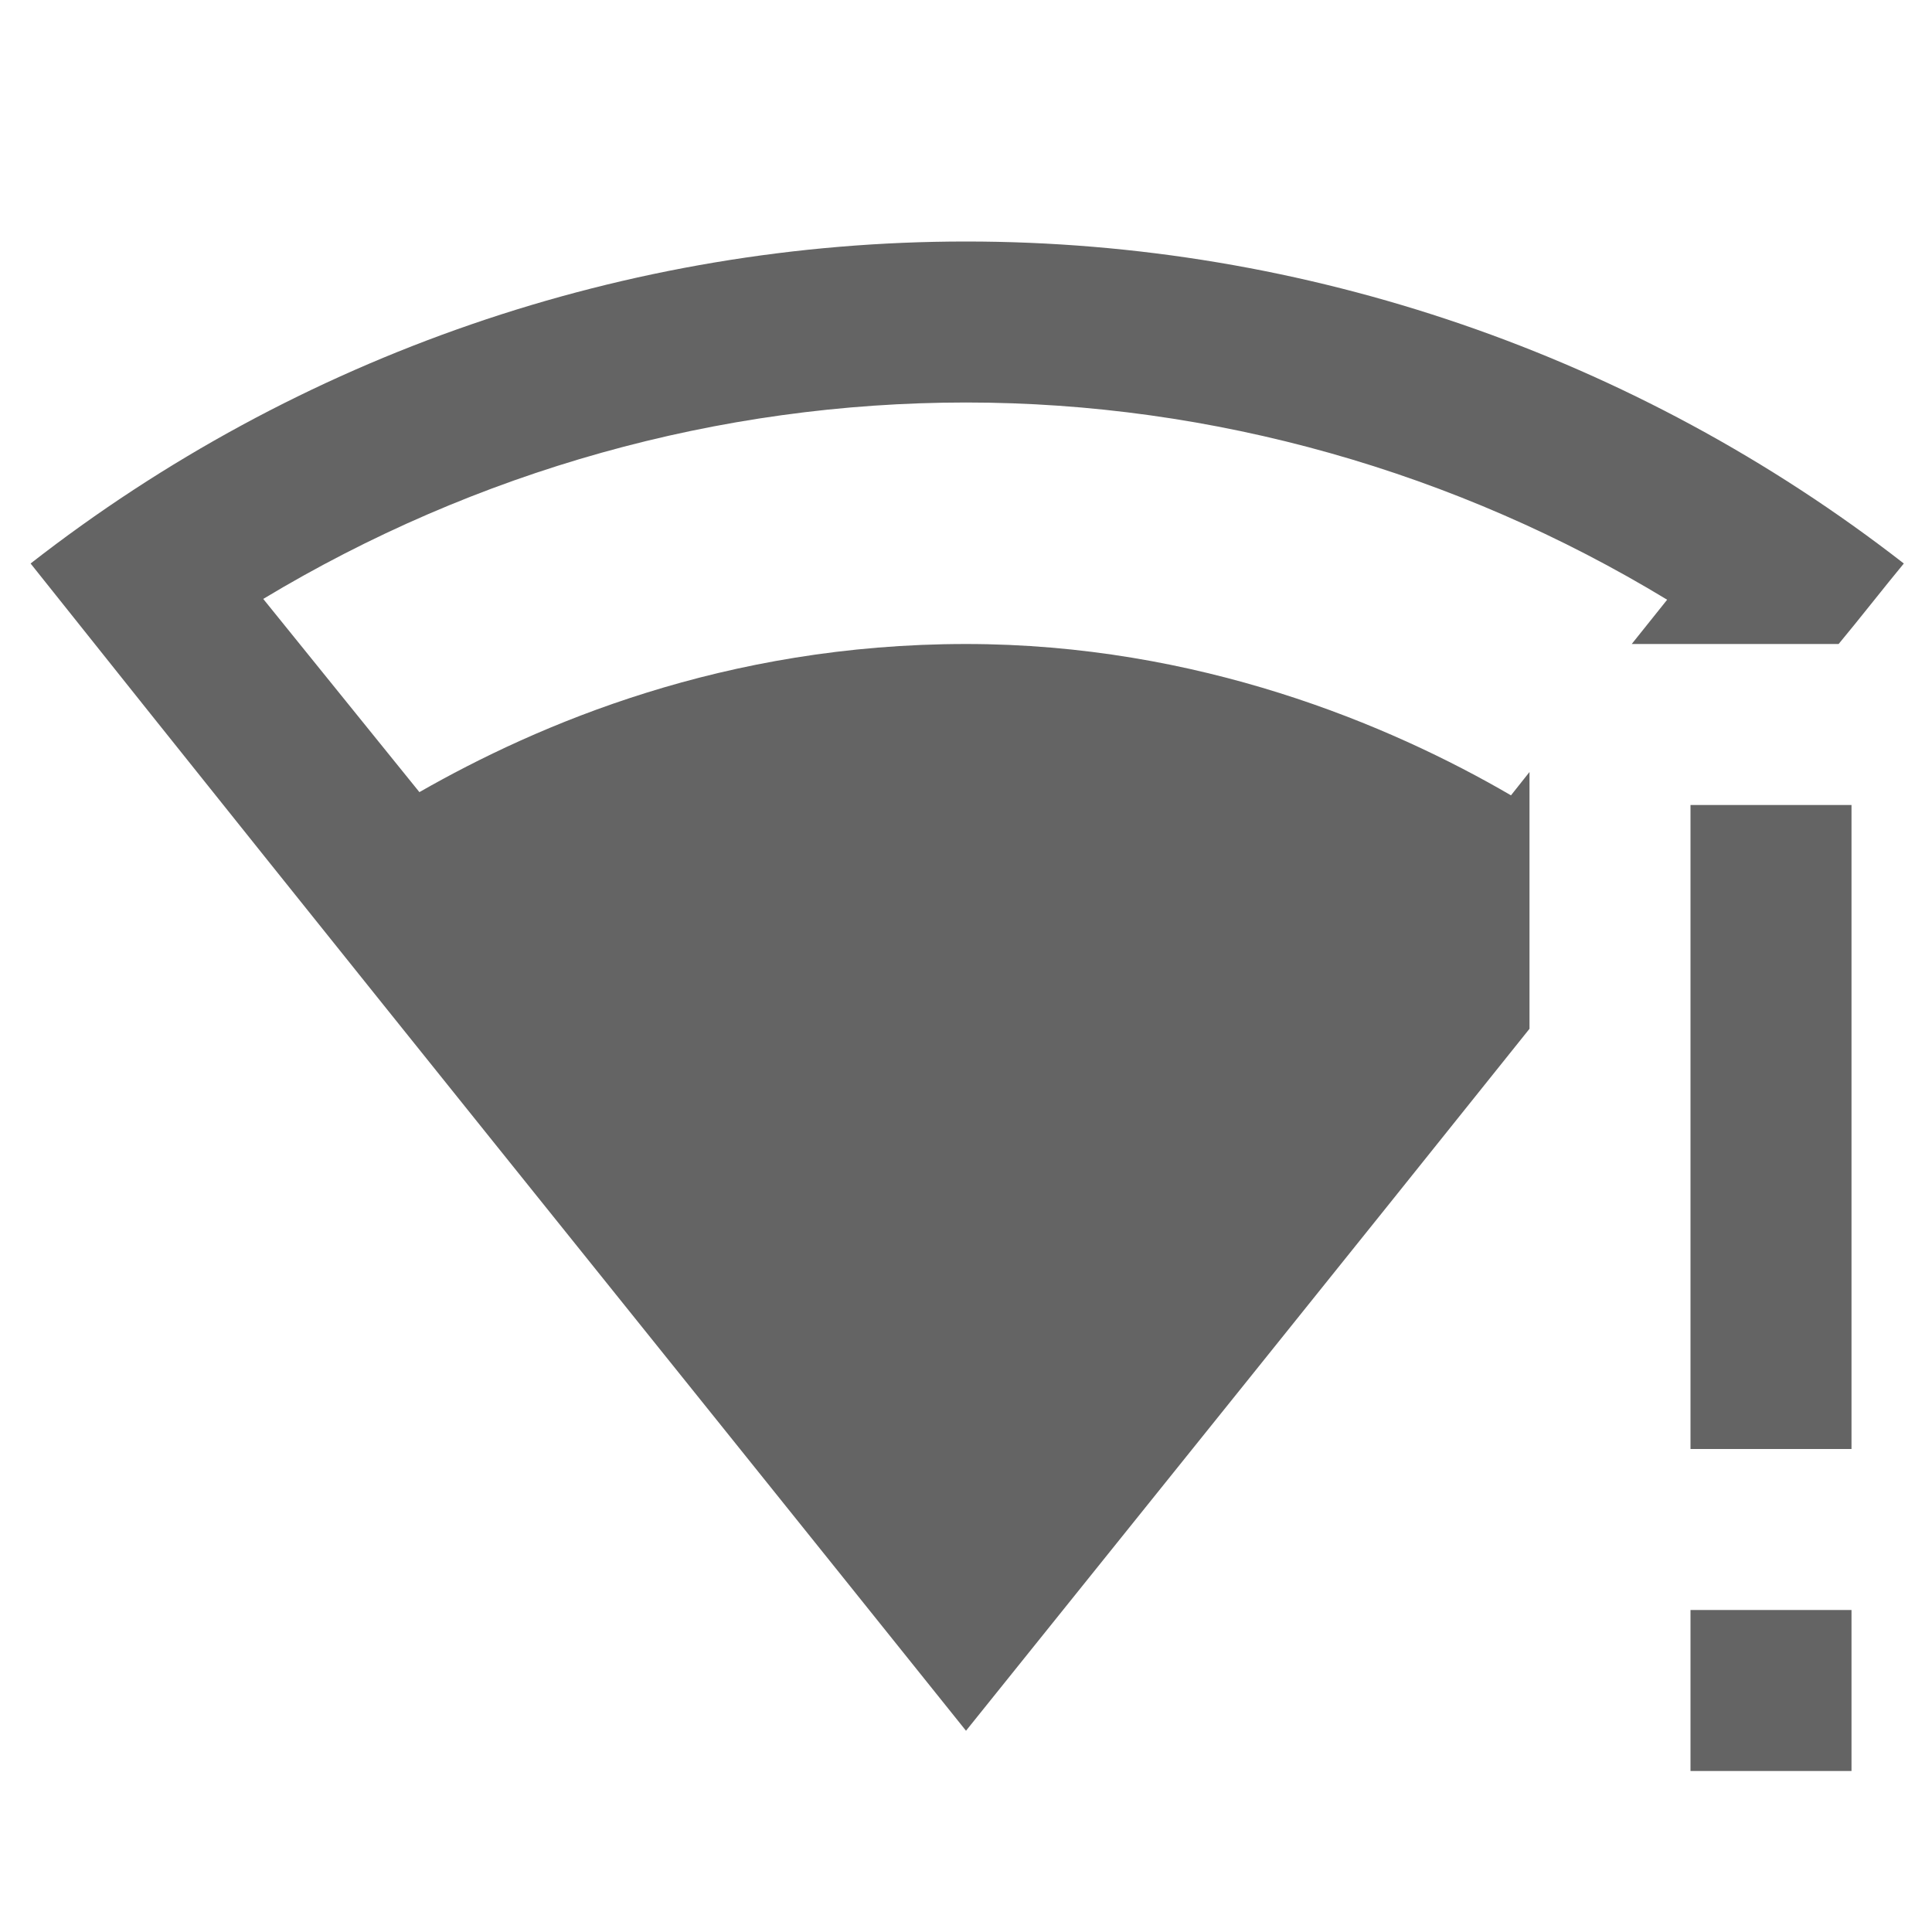 <?xml version="1.0"?>
<svg xmlns="http://www.w3.org/2000/svg" xmlns:xlink="http://www.w3.org/1999/xlink" aria-hidden="true" width="1em" height="1em" viewBox="0 0 24 24" data-icon="mdi:wifi-strength-3-alert" data-width="1em" data-height="1em" data-inline="false" class="iconify"><path d="M12 3C7.79 3 3.7 4.41.38 7 4.41 12.06 7.89 16.37 12 21.5c2.45-3.05 4.68-5.82 7-8.72V9.59l-.23.29C17.26 9 14.88 8 12 8 9 8 6.68 9 5.21 9.84l-1.94-2.4C5.91 5.85 8.93 5 12 5c3.07 0 6.09.86 8.71 2.45l-.44.55h2.57c.25-.3.57-.71.81-1C20.32 4.41 16.22 3 12 3m9 7v8h2v-8m-2 10v2h2v-2" fill="#646464"/></svg>
